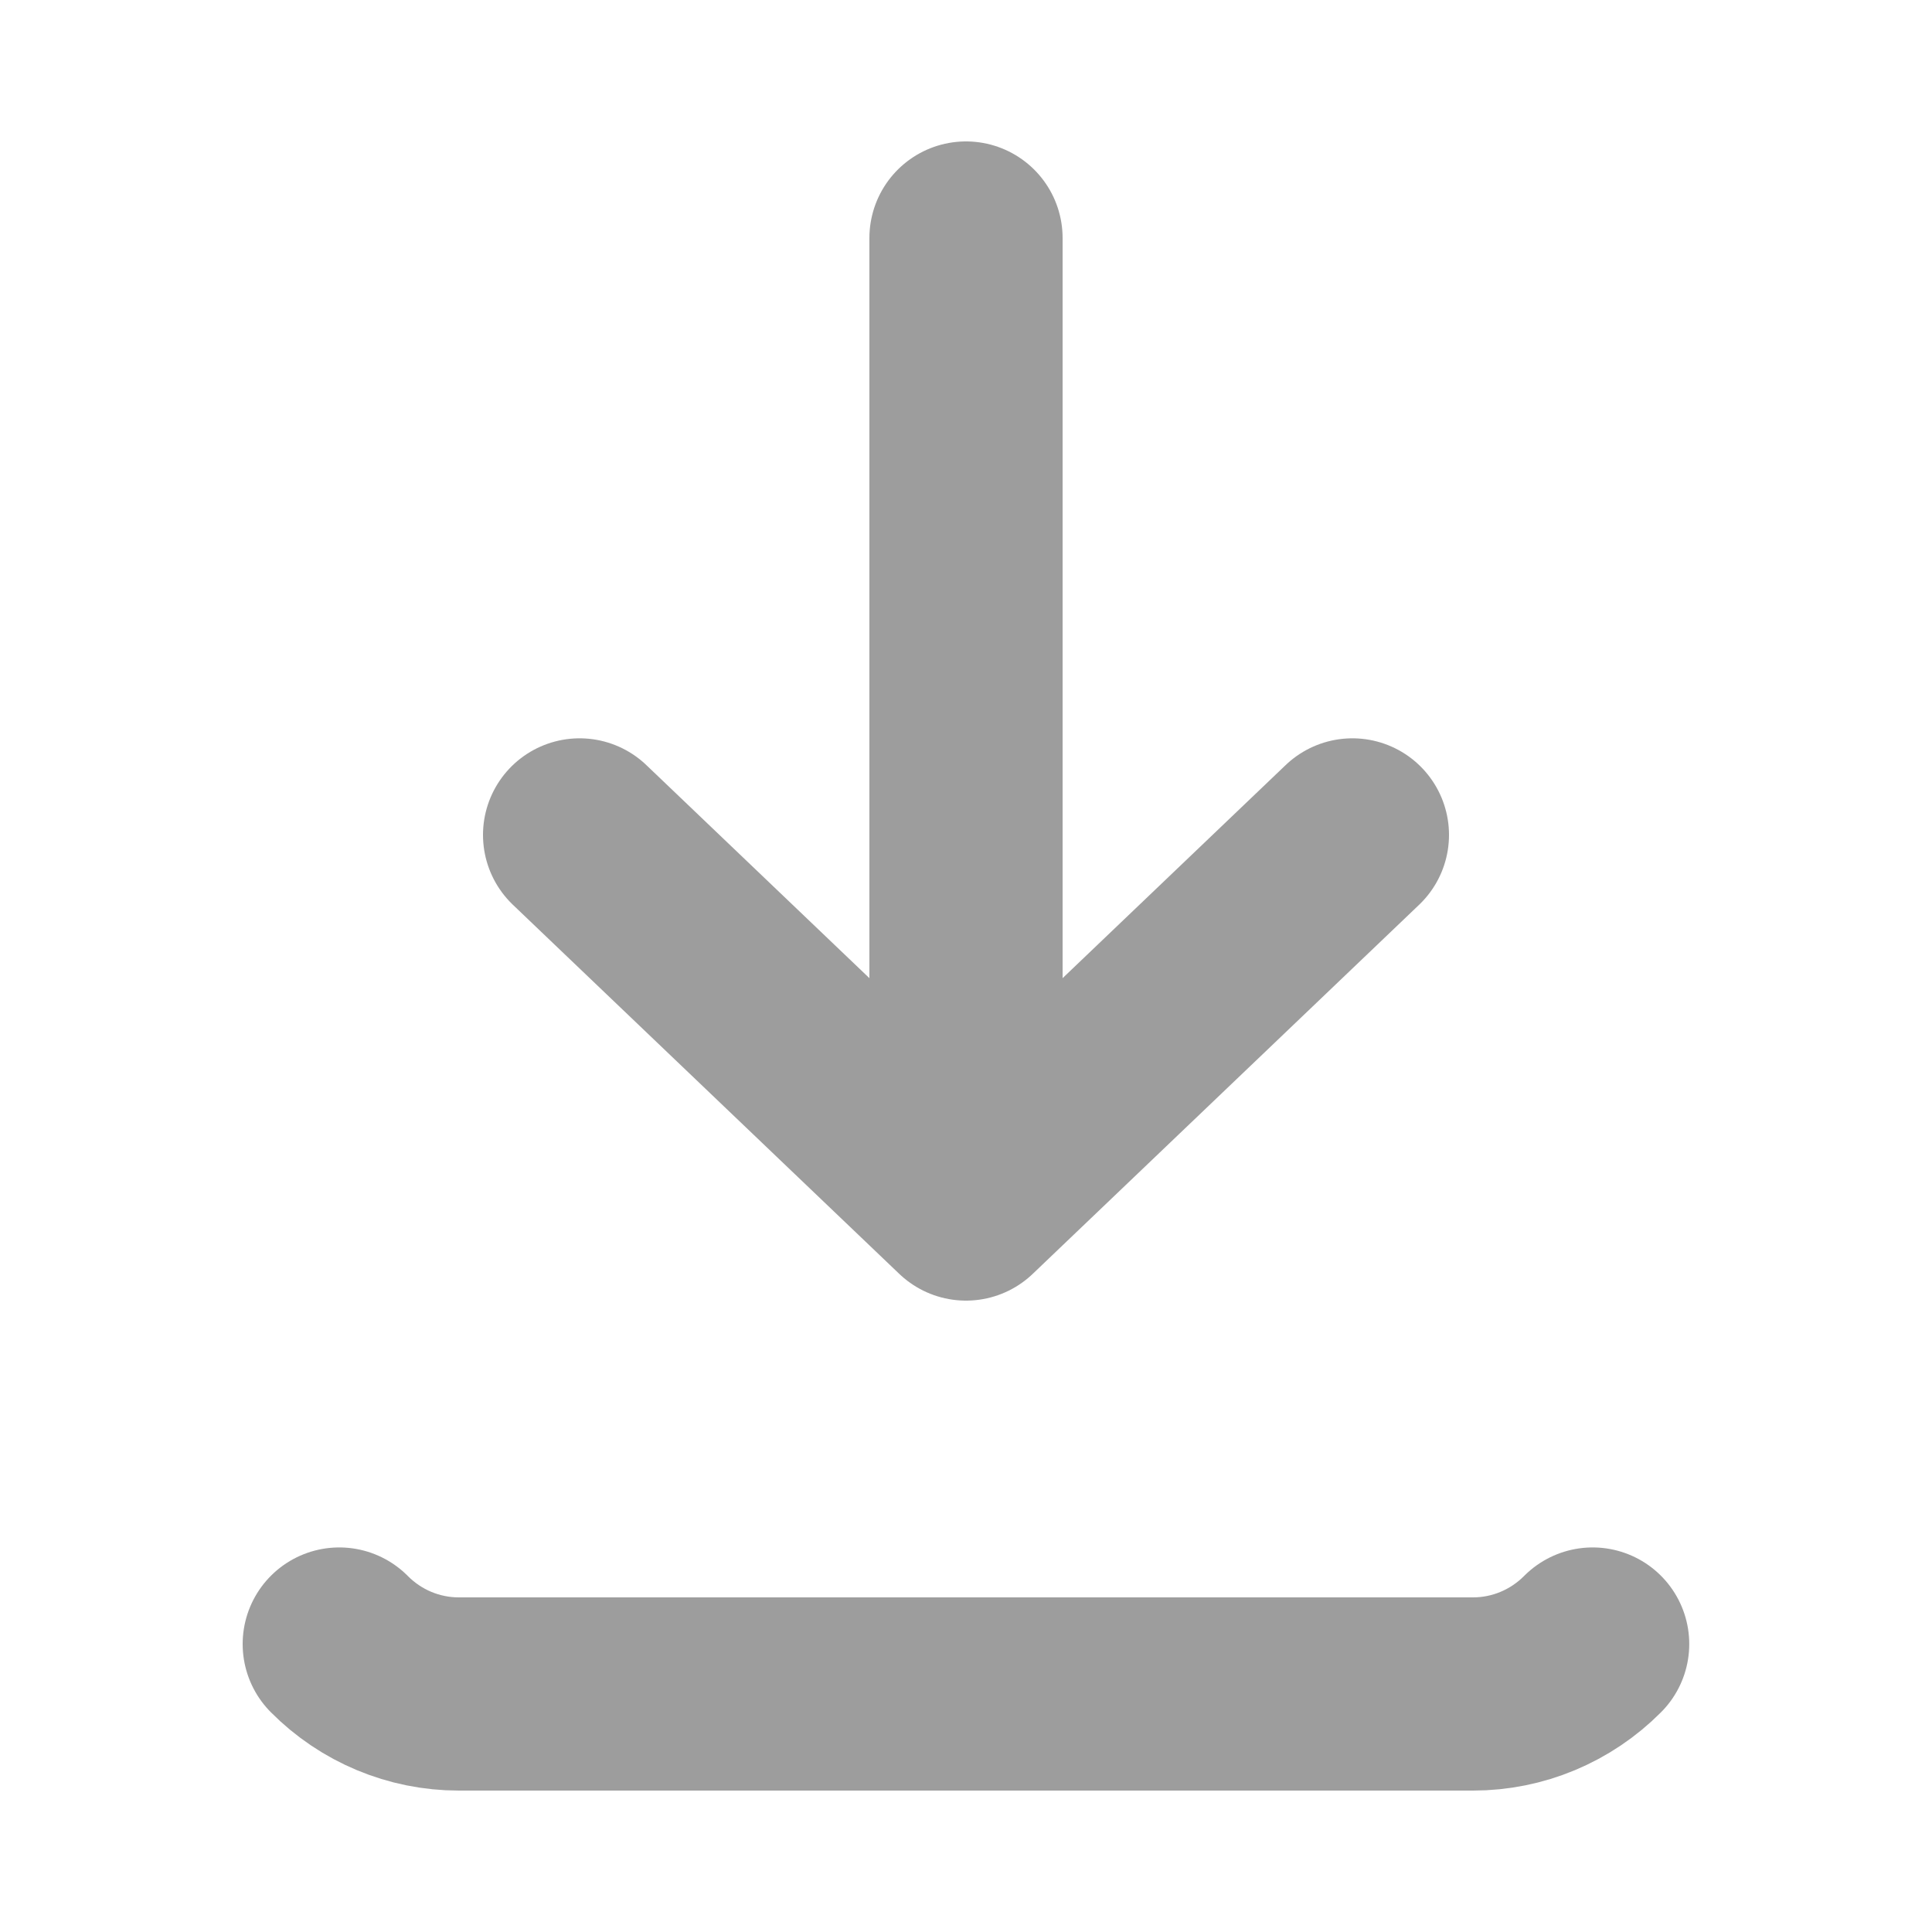 <?xml version="1.0" encoding="UTF-8"?> <svg xmlns="http://www.w3.org/2000/svg" width="20" height="20" viewBox="0 0 20 20" fill="none"> <path d="M3.512 17.019C3.84 17.35 4.285 17.536 4.749 17.536H15.249C15.713 17.536 16.158 17.35 16.487 17.019M10 2.464V12.464M10 12.464L14 8.643M10 12.464L6 8.643" stroke="#9D9D9D" stroke-width="2" stroke-linecap="round" stroke-linejoin="round"></path> </svg> 